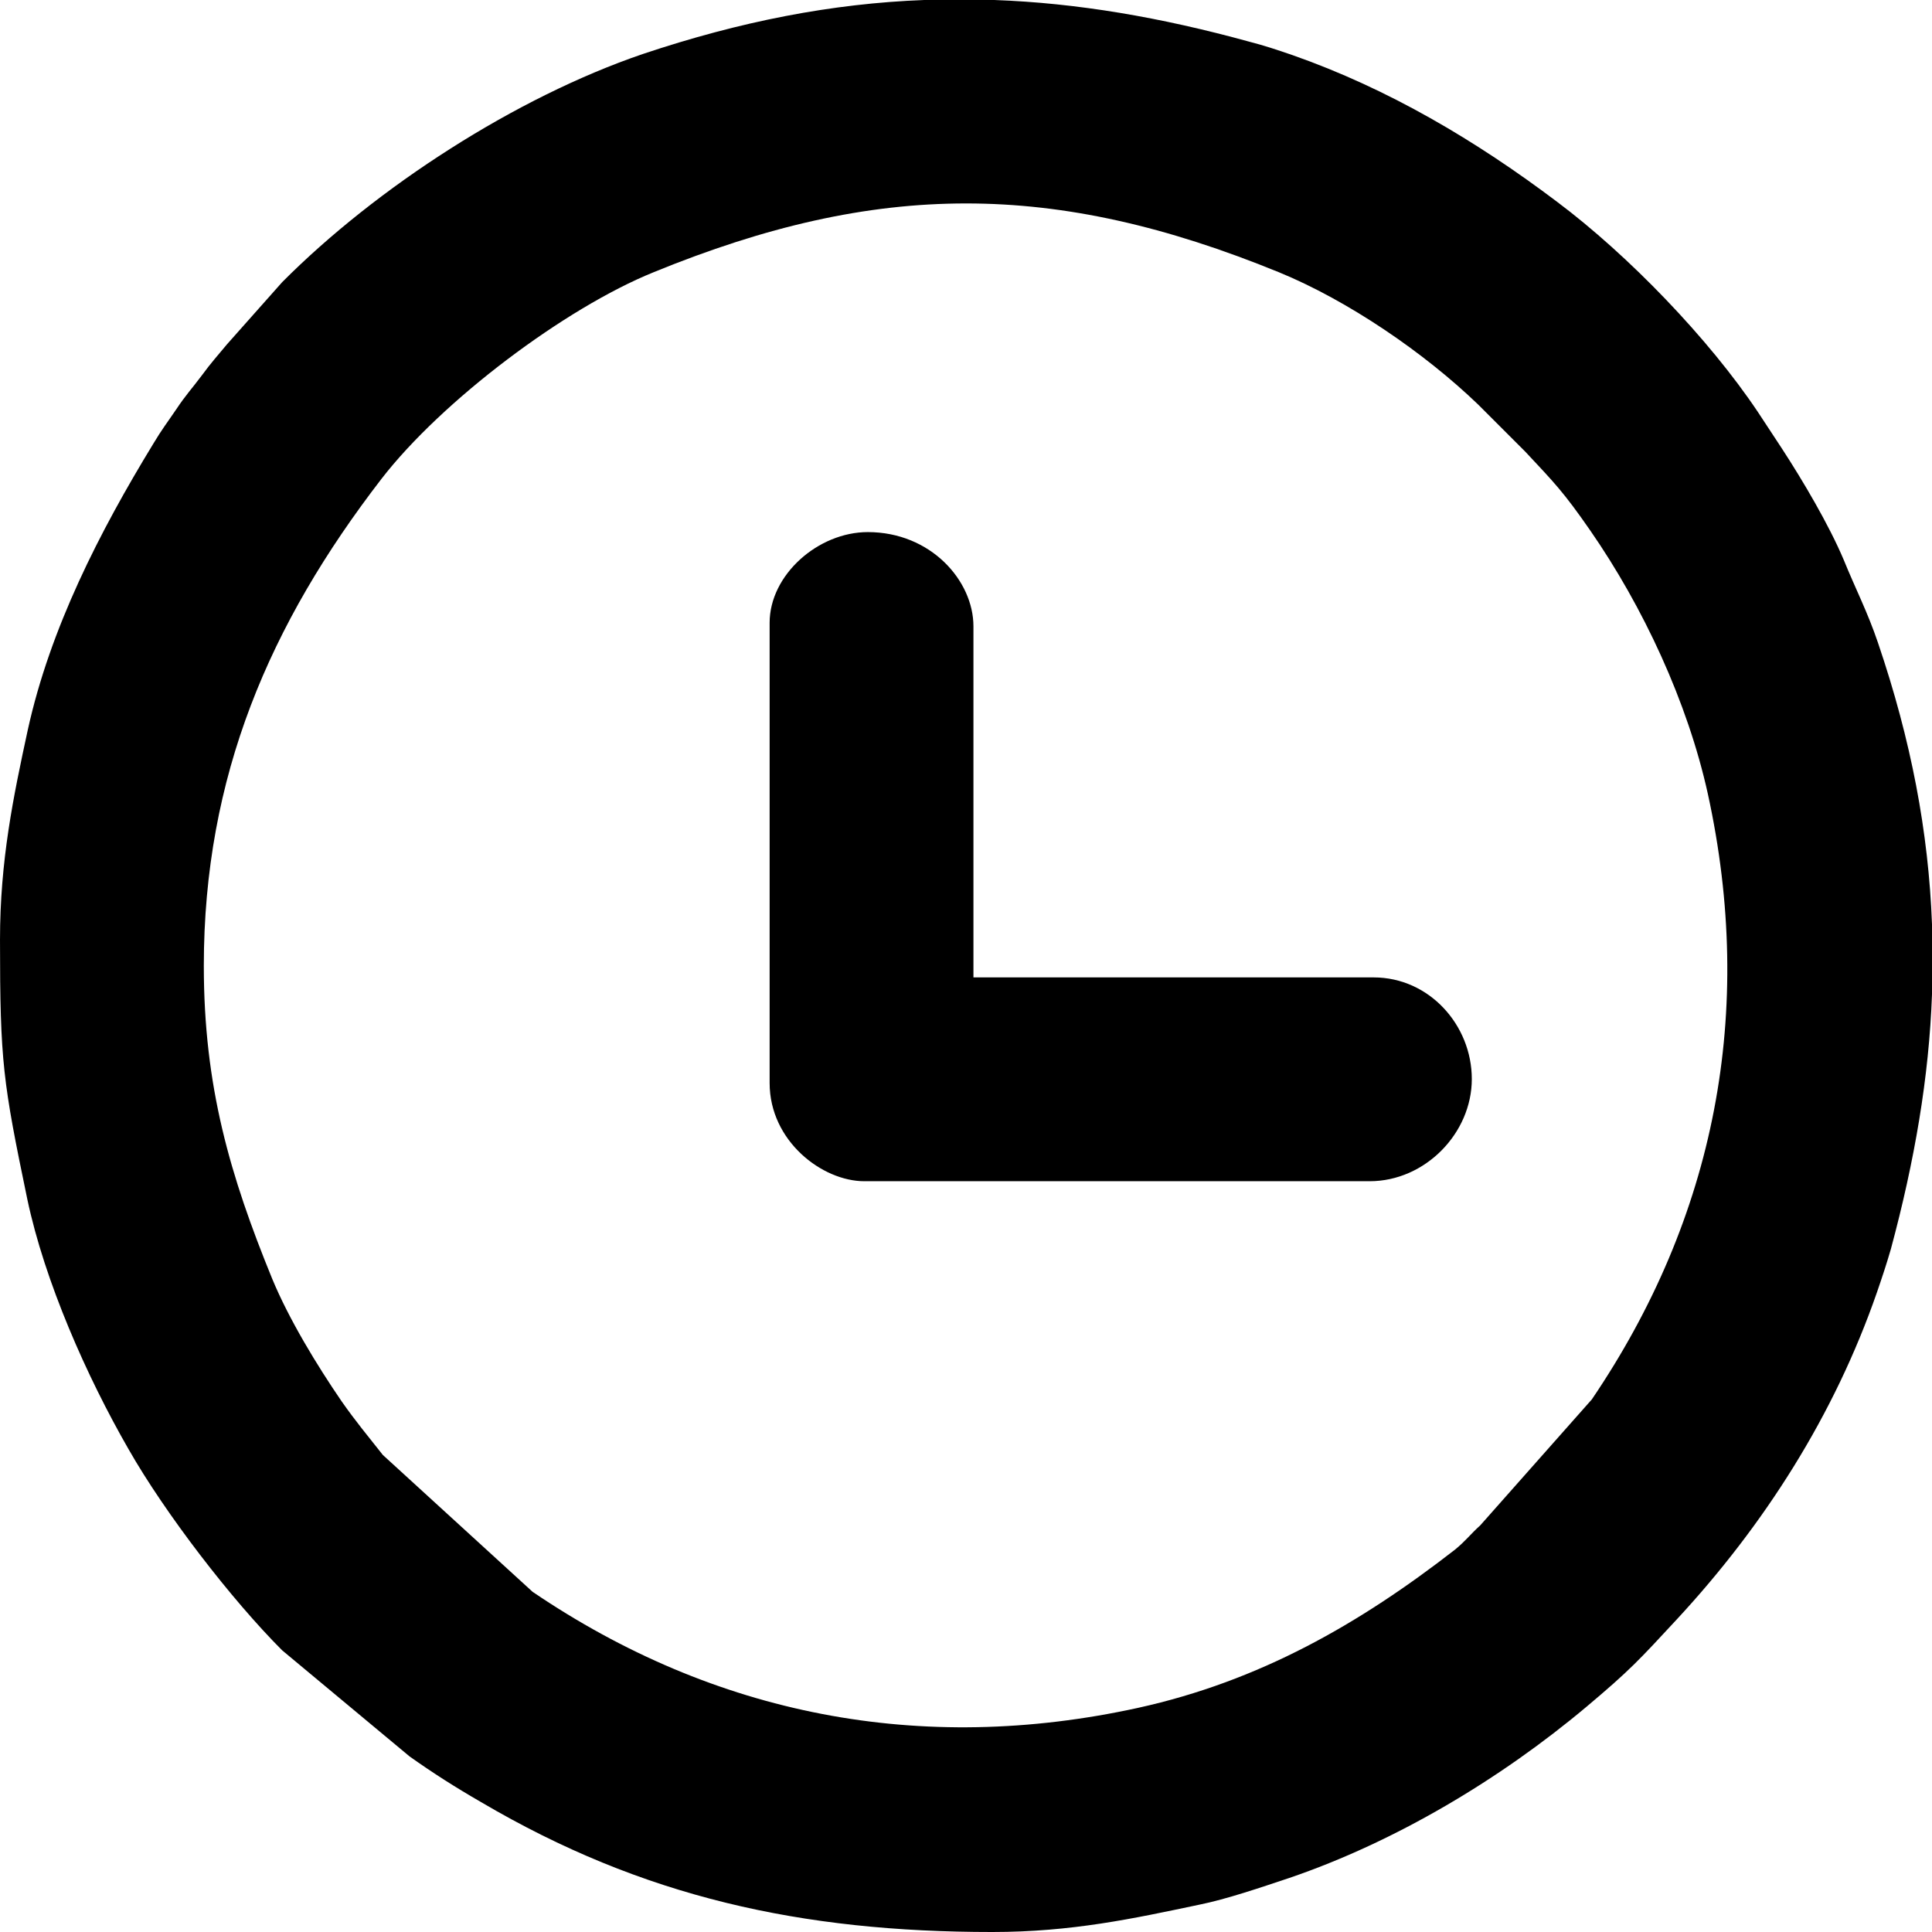 <?xml version="1.0" encoding="UTF-8"?>
<!DOCTYPE svg PUBLIC "-//W3C//DTD SVG 1.1//EN" "http://www.w3.org/Graphics/SVG/1.1/DTD/svg11.dtd">
<!-- Creator: CorelDRAW 2020 (64-Bit) -->
<svg xmlns="http://www.w3.org/2000/svg" xml:space="preserve" width="512px" height="512px" version="1.1" style="shape-rendering:geometricPrecision; text-rendering:geometricPrecision; image-rendering:optimizeQuality; fill-rule:evenodd; clip-rule:evenodd"
viewBox="0 0 38.96 38.96"
 xmlns:xlink="http://www.w3.org/1999/xlink"
 xmlns:xodm="http://www.corel.com/coreldraw/odm/2003">
 <defs>
  <style type="text/css">
   <![CDATA[
    .fil0 {fill:black}
   ]]>
  </style>
 </defs>
 <g id="Katman_x0020_1">
  <g id="_1339491217264">
   <path class="fil0" d="M4.11 19.48c0,-3.83 1.33,-6.9 3.58,-9.82 1.22,-1.58 3.71,-3.45 5.49,-4.17 4.52,-1.85 8.08,-1.85 12.61,0 1.39,0.57 2.93,1.62 4.02,2.67l0.95 0.95c0.58,0.62 0.77,0.81 1.31,1.59 1.06,1.53 1.96,3.45 2.37,5.31 0.96,4.39 0.15,8.54 -2.34,12.21l-2.25 2.54c-0.2,0.18 -0.29,0.31 -0.51,0.49 -1.93,1.5 -3.94,2.65 -6.39,3.19 -4.38,0.96 -8.54,0.15 -12.21,-2.34l-3.02 -2.76c-0.3,-0.38 -0.55,-0.68 -0.83,-1.08 -0.5,-0.73 -1.06,-1.65 -1.4,-2.47 -0.85,-2.08 -1.38,-3.88 -1.38,-6.31zm14.53 -19.48l1.41 0c1.67,0.06 3.36,0.35 5.14,0.84 0.31,0.08 0.55,0.16 0.87,0.27 1.94,0.68 3.71,1.73 5.34,2.96 1.44,1.08 3.06,2.76 4.05,4.24l0.48 0.73c0.43,0.66 0.95,1.54 1.25,2.25 0.24,0.59 0.48,1.05 0.69,1.67 0.67,1.97 1.02,3.82 1.09,5.68l0 1.41c-0.06,1.67 -0.35,3.36 -0.83,5.14 -0.09,0.31 -0.17,0.55 -0.28,0.87 -0.86,2.48 -2.27,4.69 -4.04,6.6 -0.76,0.82 -0.94,1.02 -1.82,1.76 -1.74,1.46 -3.85,2.72 -5.99,3.45 -0.57,0.19 -1.27,0.43 -1.82,0.54 -1.33,0.28 -2.57,0.55 -4.17,0.55 -3.84,0 -7.05,-0.7 -10.31,-2.62 -0.52,-0.3 -0.96,-0.58 -1.44,-0.92l-2.57 -2.14c-1.02,-1.02 -2.36,-2.76 -3.1,-4.06 -0.84,-1.46 -1.69,-3.38 -2.04,-5.04 -0.49,-2.36 -0.55,-2.76 -0.55,-5.23 0,-1.6 0.27,-2.89 0.56,-4.23 0.45,-2.05 1.45,-4 2.53,-5.77 0.18,-0.3 0.27,-0.41 0.46,-0.69 0.2,-0.3 0.31,-0.41 0.52,-0.69 0.19,-0.26 0.32,-0.4 0.51,-0.63l1.11 -1.25c1.91,-1.92 4.72,-3.73 7.27,-4.6 1.97,-0.66 3.82,-1.02 5.68,-1.09z"/>
   <path class="fil0" d="M15.52 12.56l0 9.28c0,1.17 1.06,1.98 1.91,1.98l10.19 0c1.12,0 2.06,-0.97 2.06,-2.06 0,-1.09 -0.86,-2.05 -1.98,-2.05l-8.07 0 0 -7.08c0,-0.92 -0.86,-1.9 -2.13,-1.9 -1,0 -1.98,0.86 -1.98,1.83z"/>
  </g>
 </g>
</svg>
